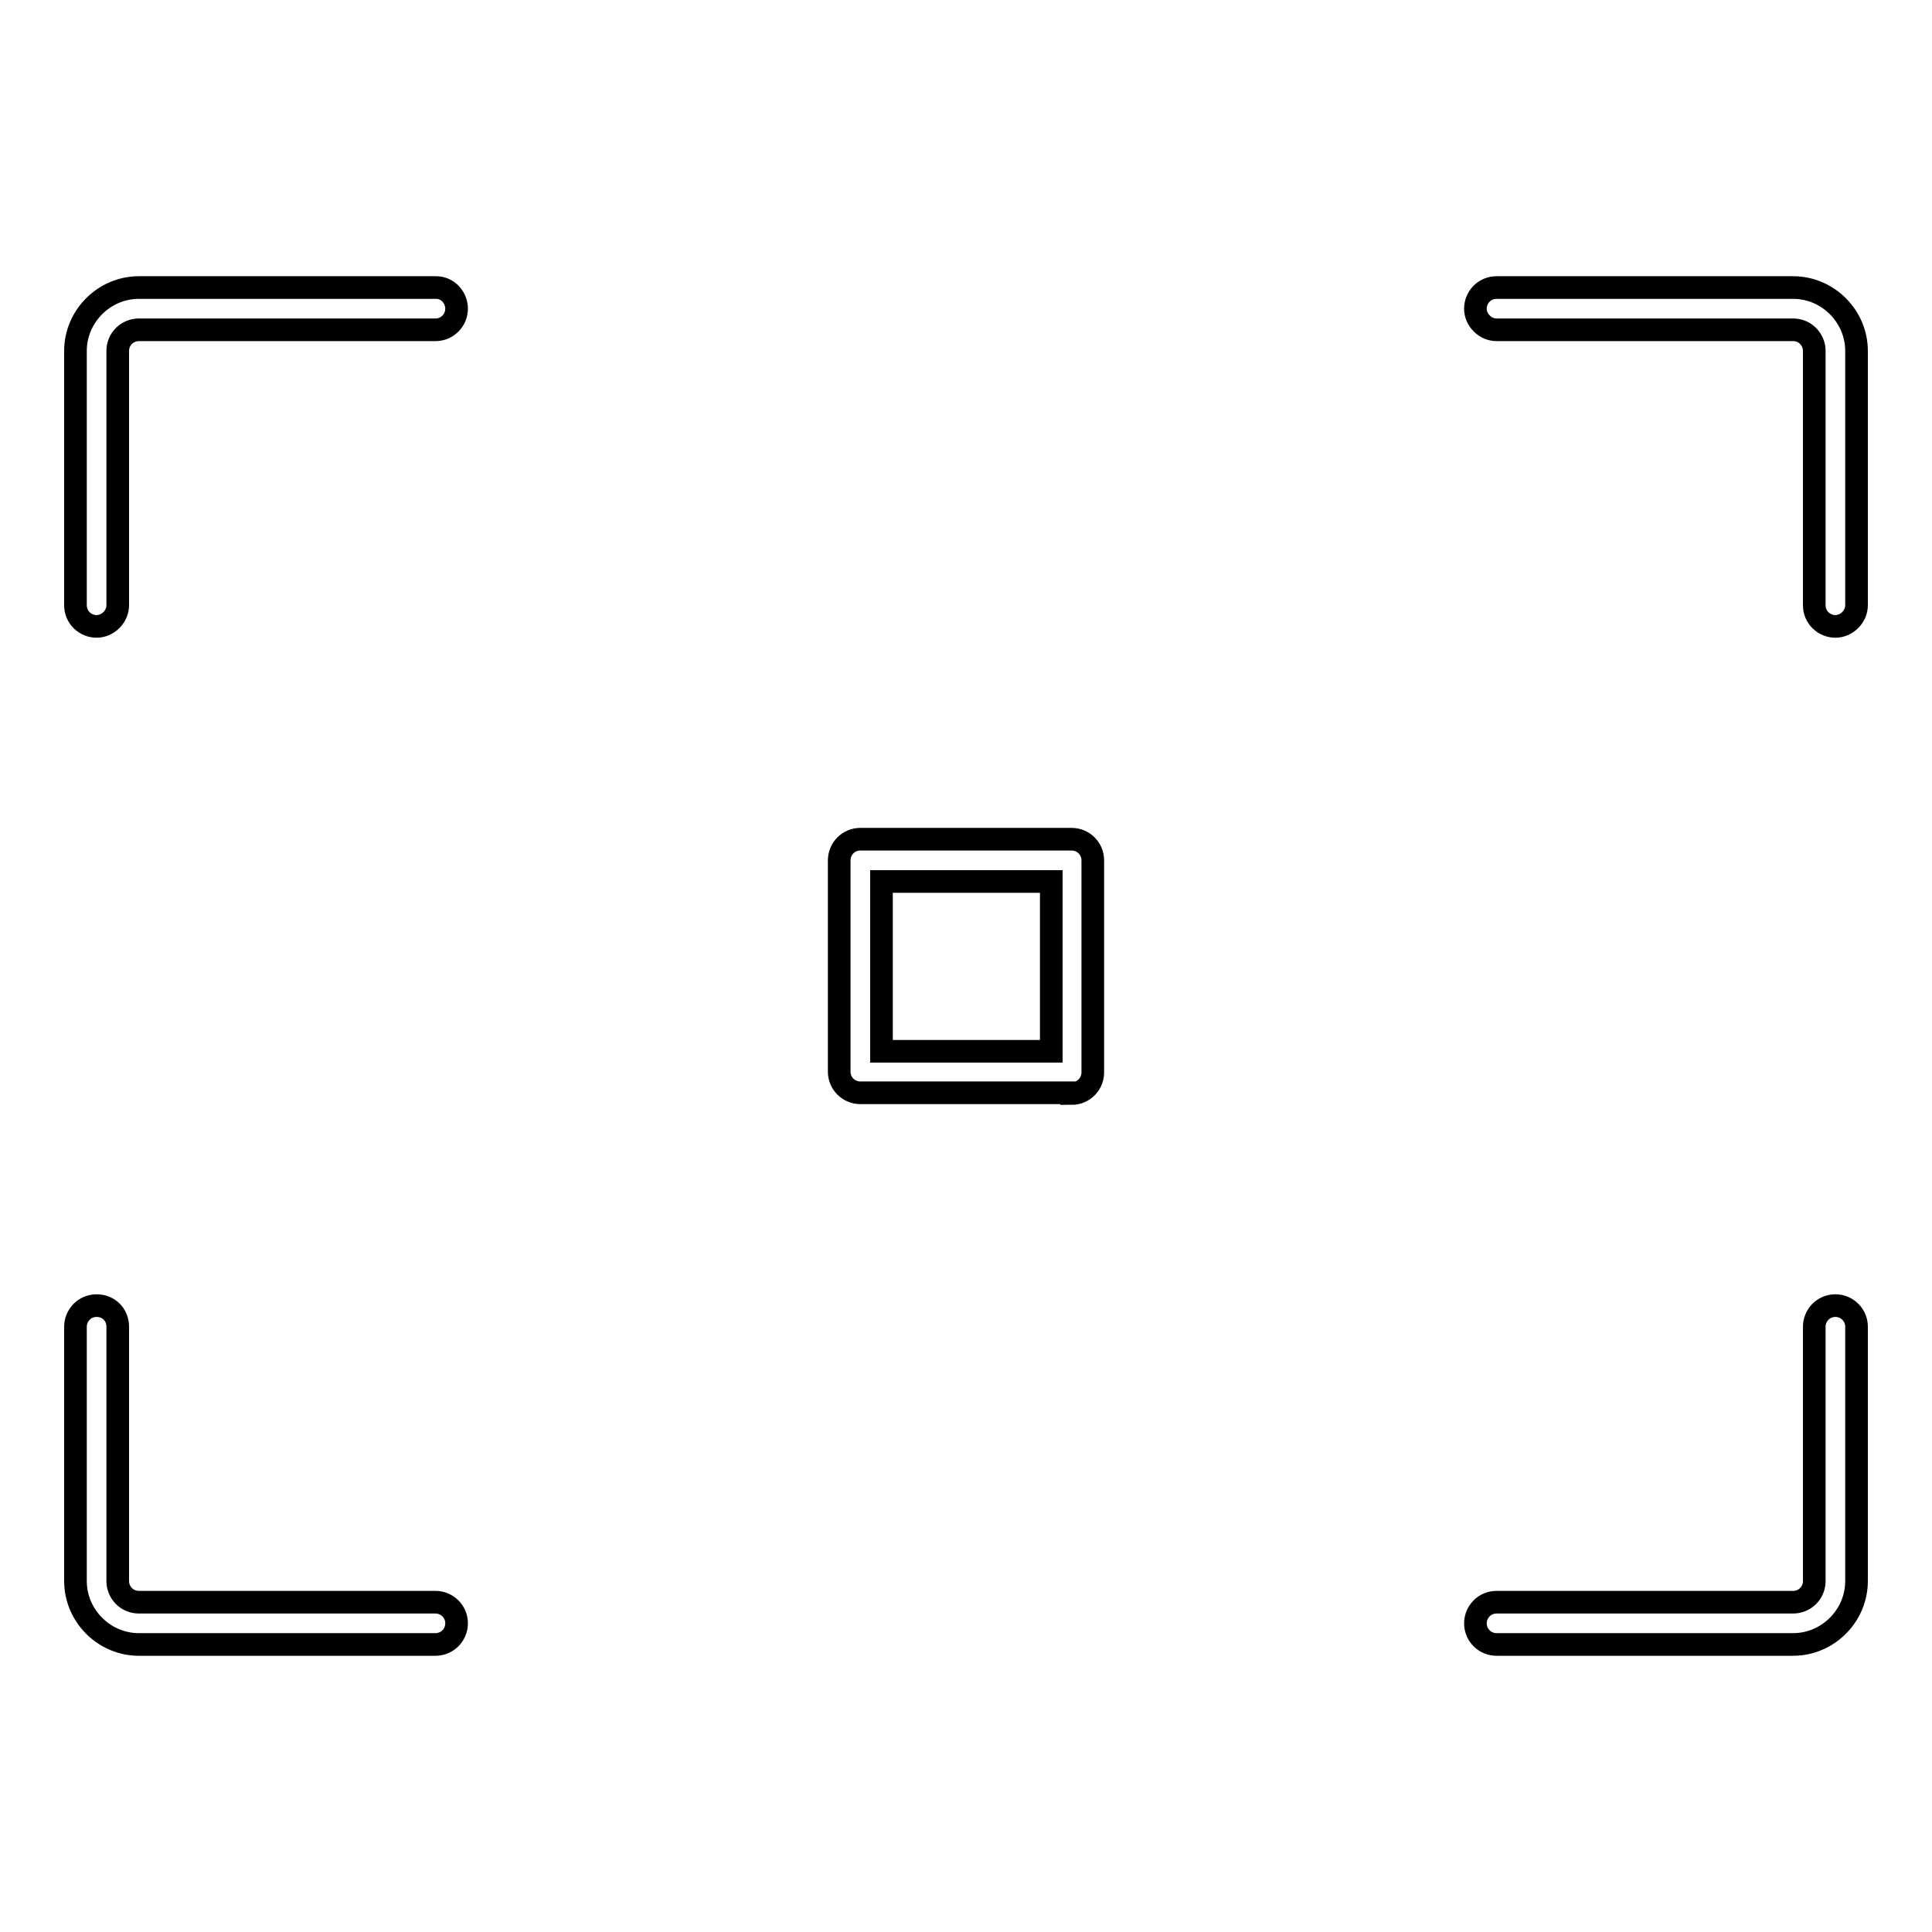 <?xml version="1.0" encoding="utf-8"?>
<!-- Svg Vector Icons : http://www.onlinewebfonts.com/icon -->
<!DOCTYPE svg PUBLIC "-//W3C//DTD SVG 1.1//EN" "http://www.w3.org/Graphics/SVG/1.1/DTD/svg11.dtd">
<svg version="1.1" xmlns="http://www.w3.org/2000/svg" xmlns:xlink="http://www.w3.org/1999/xlink" x="0px" y="0px" viewBox="0 0 256 256" enable-background="new 0 0 256 256" xml:space="preserve">
<g> <path stroke-width="3" fill-opacity="0" stroke="#000000"  d="M57.8,38.1H18.4c-4.6,0-8.4,3.8-8.4,8.4v33.7c0,1.6,1.3,2.8,2.8,2.8s2.8-1.3,2.8-2.8V46.5 c0-1.6,1.3-2.8,2.8-2.8h39.3c1.6,0,2.8-1.3,2.8-2.8S59.3,38.1,57.8,38.1z M237.6,38.1h-39.3c-1.6,0-2.8,1.3-2.8,2.8 s1.3,2.8,2.8,2.8h39.3c1.6,0,2.8,1.3,2.8,2.8v33.7c0,1.6,1.3,2.8,2.8,2.8s2.8-1.3,2.8-2.8V46.5C246,41.9,242.2,38.1,237.6,38.1z  M243.2,173c-1.6,0-2.8,1.3-2.8,2.8v33.7c0,1.6-1.3,2.8-2.8,2.8h-39.3c-1.6,0-2.8,1.3-2.8,2.8c0,1.6,1.3,2.8,2.8,2.8h39.3 c4.6,0,8.4-3.8,8.4-8.4v-33.7C246,174.2,244.7,173,243.2,173z M12.8,173c-1.6,0-2.8,1.3-2.8,2.8v33.7c0,4.6,3.8,8.4,8.4,8.4h39.3 c1.6,0,2.8-1.3,2.8-2.8c0-1.6-1.3-2.8-2.8-2.8H18.4c-1.6,0-2.8-1.3-2.8-2.8v-33.7C15.6,174.2,14.4,173,12.8,173z M142,144.9 c1.6,0,2.8-1.3,2.8-2.8V114c0-1.6-1.3-2.8-2.8-2.8H114c-1.6,0-2.8,1.3-2.8,2.8V142c0,1.6,1.3,2.8,2.8,2.8H142z M116.8,116.8h22.5 v22.5h-22.5V116.8z"/></g>
</svg>